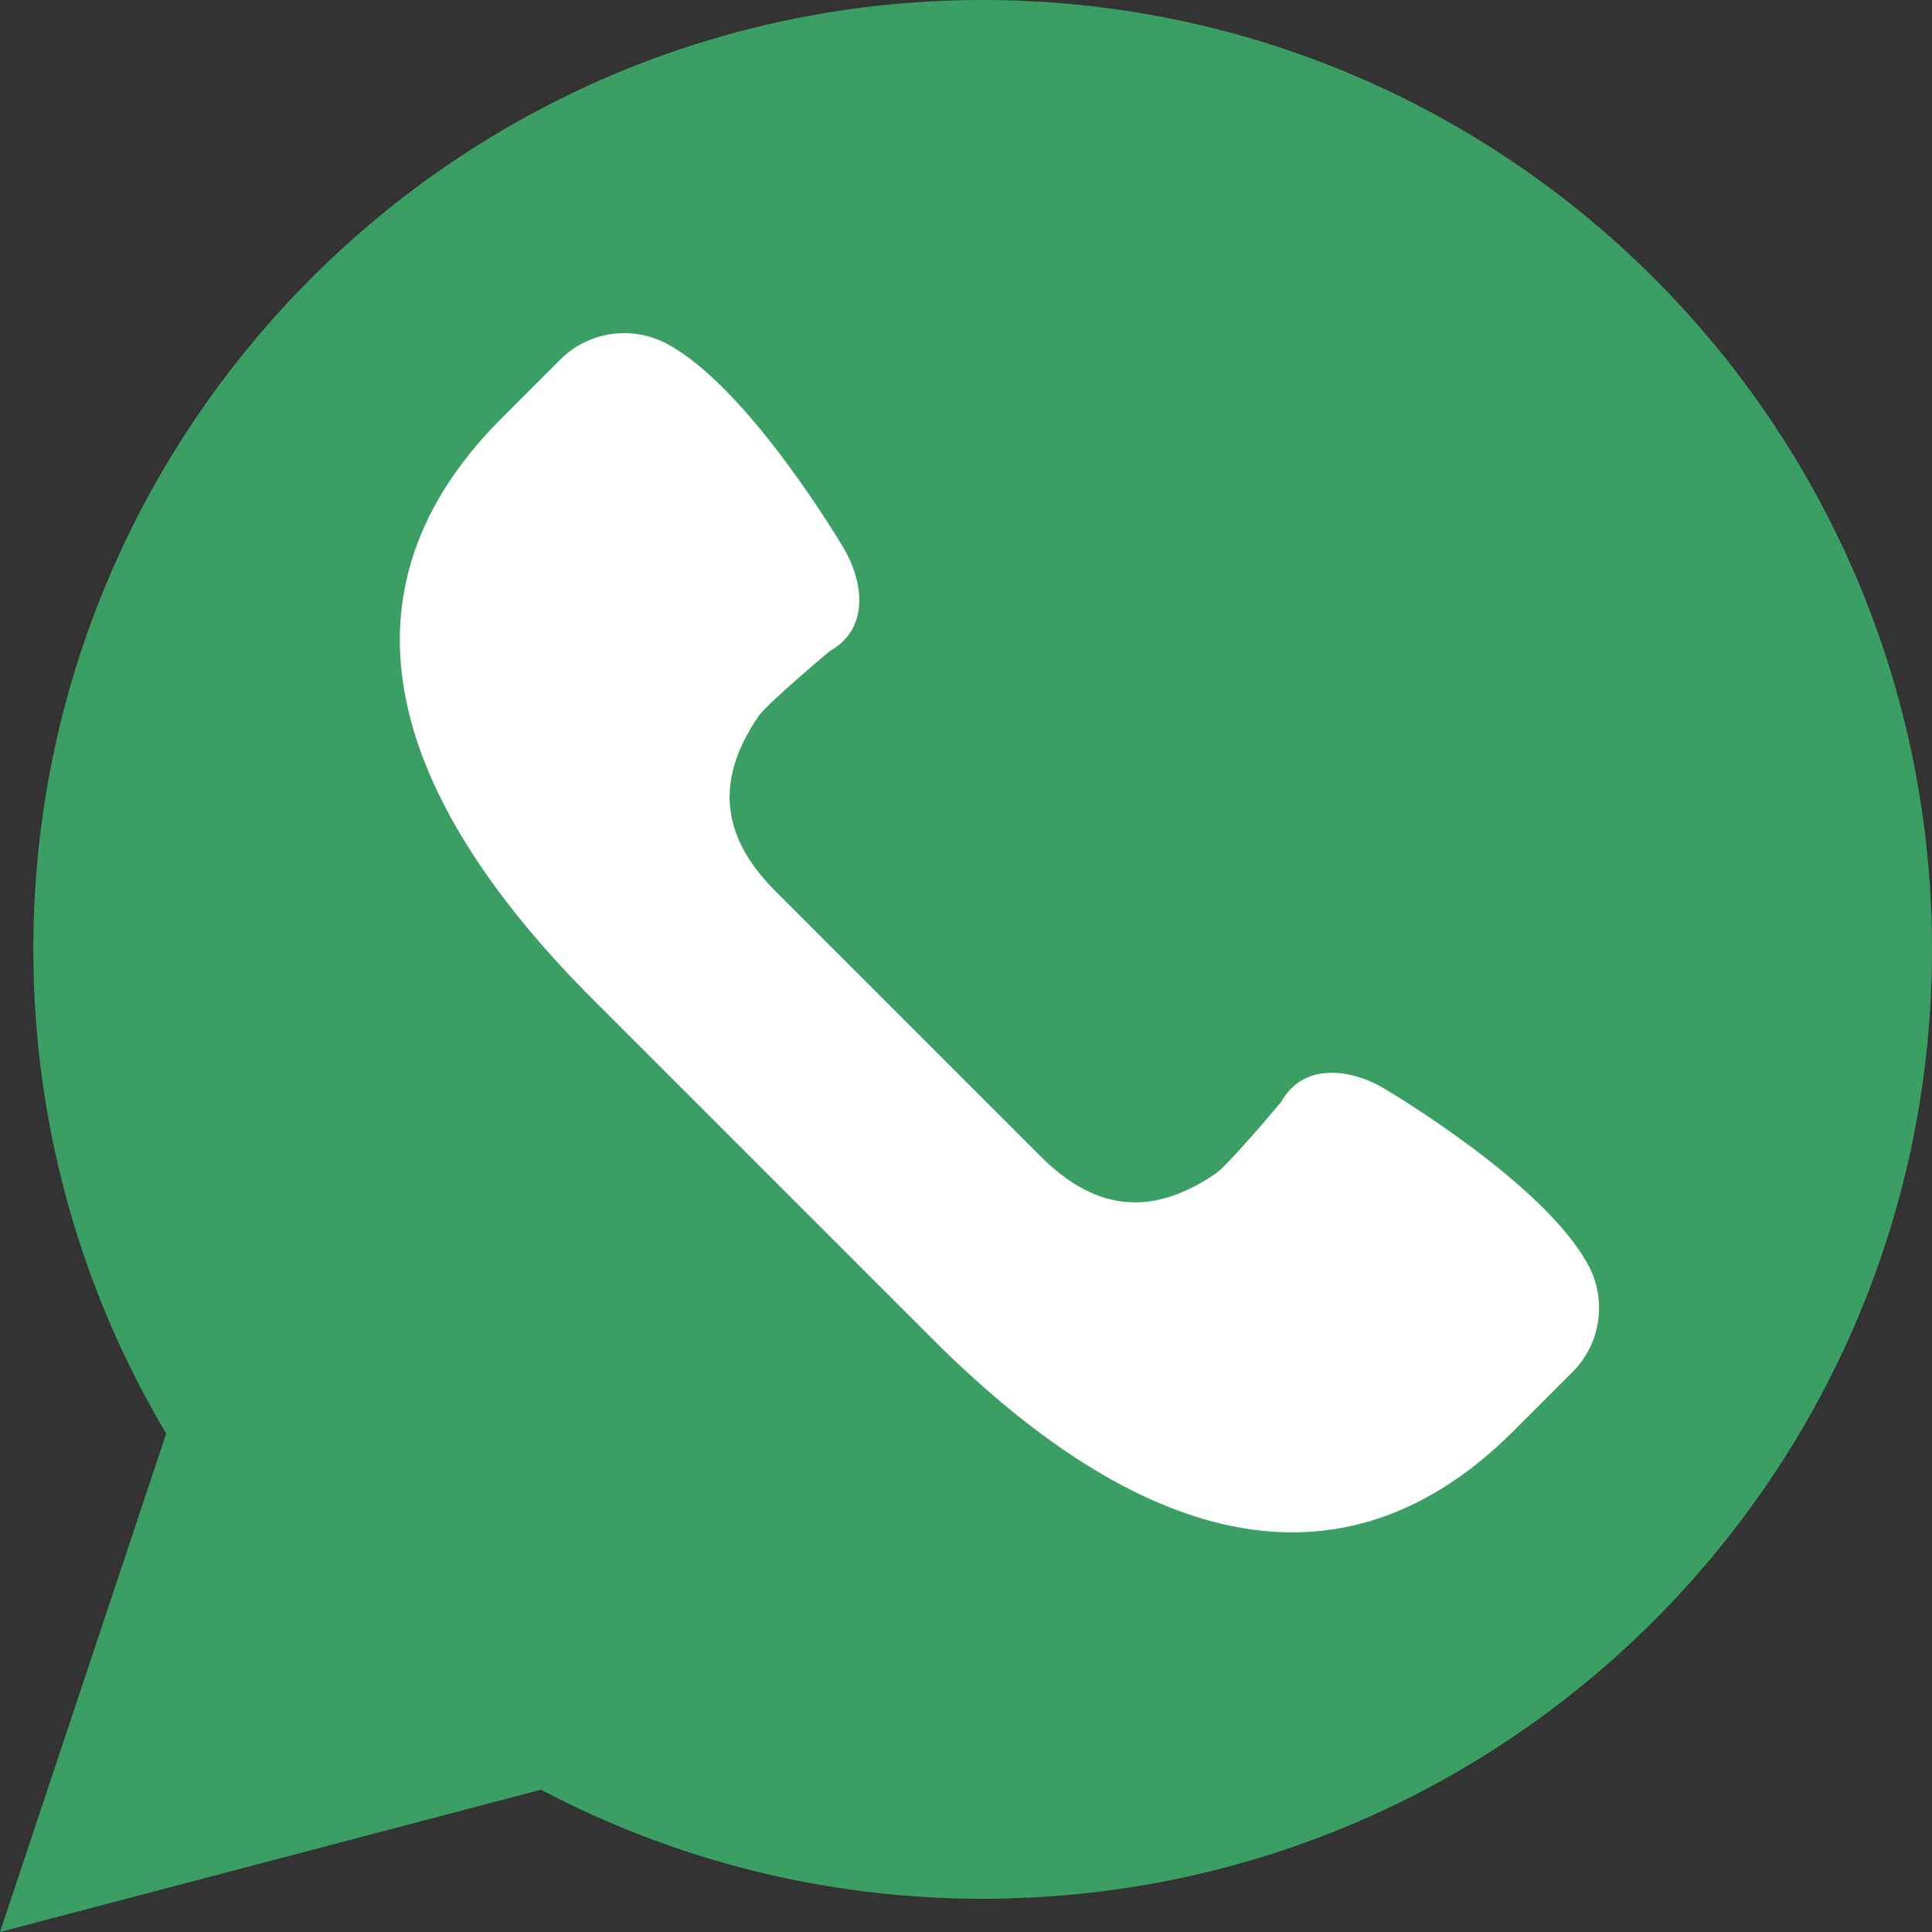 <?xml version="1.0" encoding="UTF-8"?>
<svg id="_Шар_1" data-name="Шар 1" xmlns="http://www.w3.org/2000/svg" viewBox="0 0 200 200">
  <rect x="0" y="0" width="200" height="200" fill="#333333" stroke="none"/>
  <defs>
    <style>
      .cls-1 {
        fill: #fff;
      }

      .cls-1, .cls-2 {
        stroke-width: 0px;
      }

      .cls-2 {
        fill: #3b9e62;
      }
    </style>
  </defs>
  <path class="cls-2" d="m0,200l17.2-51.6c-8.73-14.68-13.75-31.81-13.75-50.13C3.45,44,47.45,0,101.72,0s98.28,44,98.28,98.28-44,98.28-98.28,98.28c-16.51,0-32.07-4.09-45.72-11.29L0,200Z"/>
  <path class="cls-1" d="m164.42,130.98c-4.54-8.58-21.27-18.38-21.27-18.38-3.79-2.16-8.36-2.4-10.51,1.45,0,0-5.44,6.52-6.82,7.46-6.32,4.28-12.17,4.11-18.08-1.79l-13.73-13.73-13.73-13.73c-5.91-5.91-6.07-11.76-1.79-18.08.94-1.38,7.46-6.82,7.46-6.82,3.85-2.16,3.61-6.73,1.45-10.51,0,0-9.81-16.73-18.38-21.27-3.65-1.93-8.13-1.26-11.04,1.66l-6.06,6.06c-19.23,19.23-9.76,40.94,9.47,60.17l17.58,17.58,17.58,17.58c19.23,19.23,40.94,28.7,60.17,9.47l6.06-6.06c2.92-2.92,3.59-7.4,1.66-11.05Z"/>
</svg>